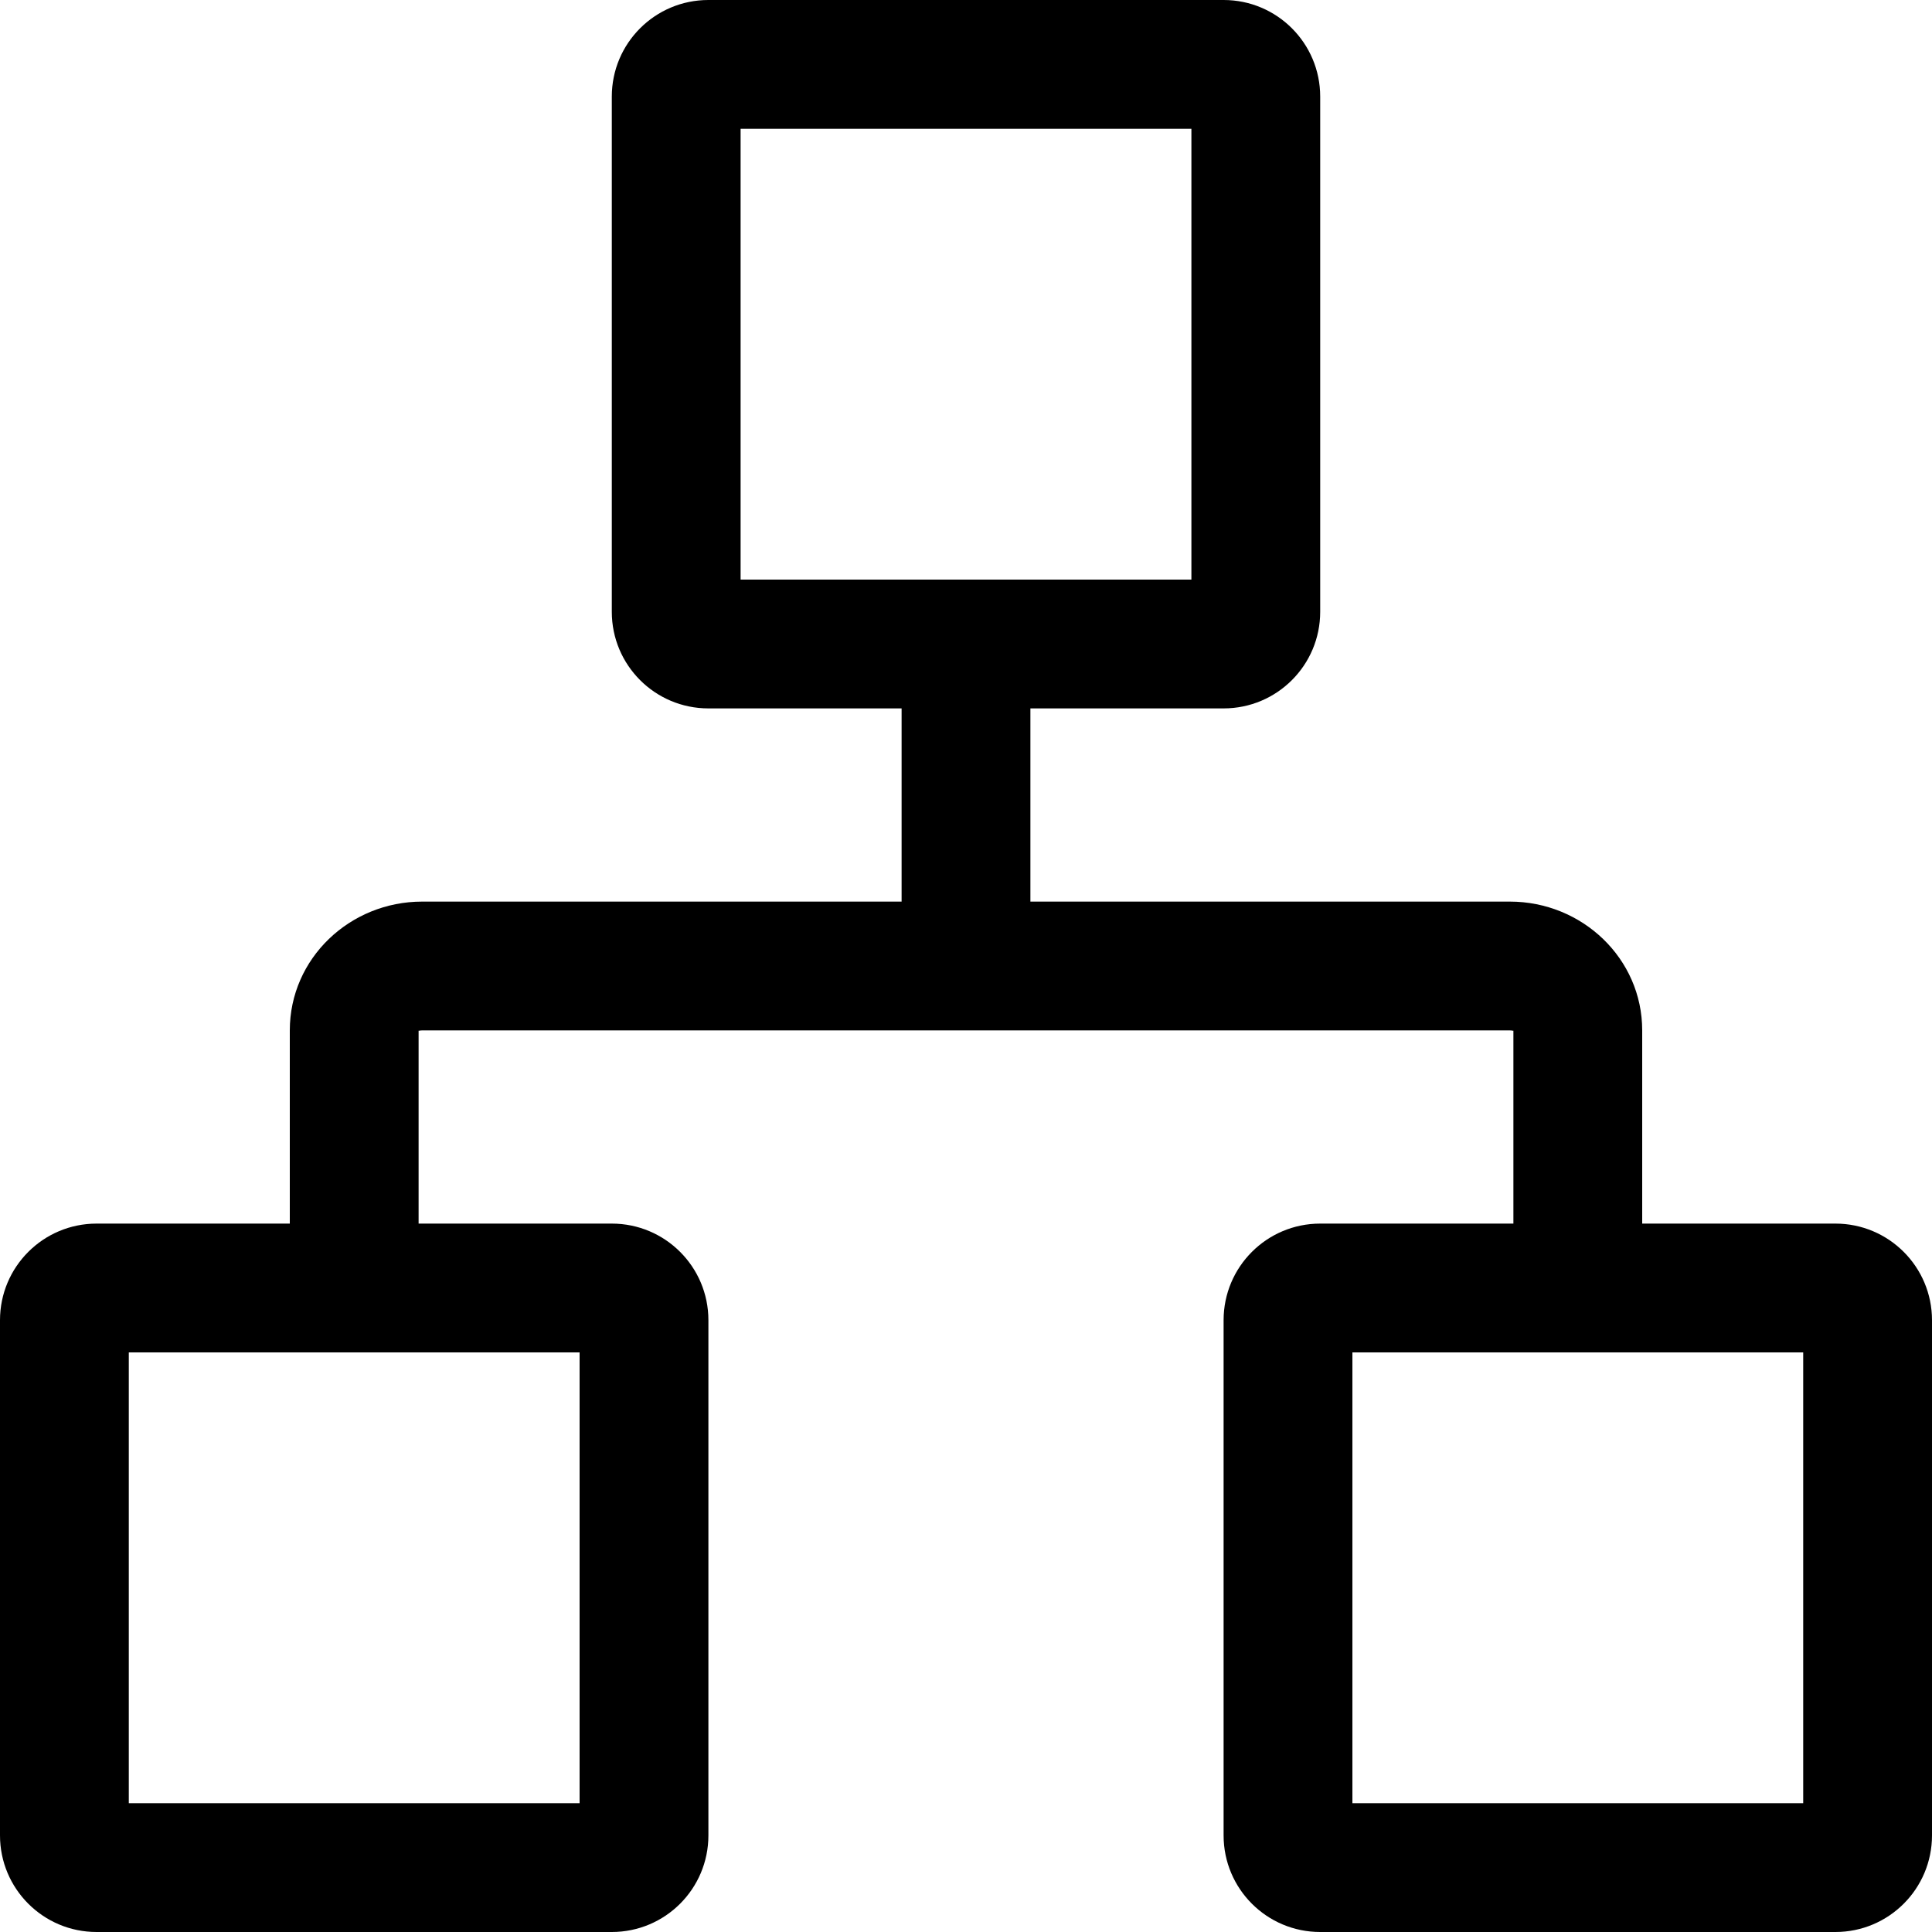 <svg width="24" height="24" viewBox="0 0 24 24" fill="none" xmlns="http://www.w3.org/2000/svg">
<path fill-rule="evenodd" clip-rule="evenodd" d="M15.2 0H8.8C8.137 0 7.6 0.537 7.6 1.2V7.6C7.6 8.263 8.137 8.8 8.8 8.8H11.2V11.2H5.244C4.346 11.2 3.6 11.906 3.6 12.8V15.2H1.2C0.537 15.2 0 15.737 0 16.4V22.8C0 23.463 0.537 24 1.2 24H7.6C8.263 24 8.8 23.463 8.8 22.8V16.4C8.8 15.737 8.263 15.2 7.6 15.2H5.2V12.8C5.2 12.806 5.203 12.805 5.212 12.803C5.219 12.802 5.229 12.8 5.244 12.8L11.2 12.8H12.8L18.756 12.8C18.771 12.8 18.781 12.802 18.788 12.803C18.797 12.805 18.8 12.806 18.8 12.8V15.2H16.4C15.737 15.2 15.2 15.737 15.2 16.4V22.8C15.2 23.463 15.737 24 16.4 24H22.8C23.463 24 24 23.463 24 22.8V16.4C24 15.737 23.463 15.2 22.8 15.2H20.4V12.8C20.4 11.906 19.654 11.2 18.756 11.2H12.8V8.8H15.2C15.863 8.8 16.4 8.263 16.4 7.6V1.2C16.4 0.537 15.863 0 15.2 0ZM12.8 7.2L14.8 7.2V1.6H9.2V7.2L11.2 7.2H12.8ZM16.8 16.8H19.6H22.4V22.4H16.8V16.8ZM4.4 16.8H1.6V22.4H7.2V16.8H4.4Z" fill="black"/>
</svg>
